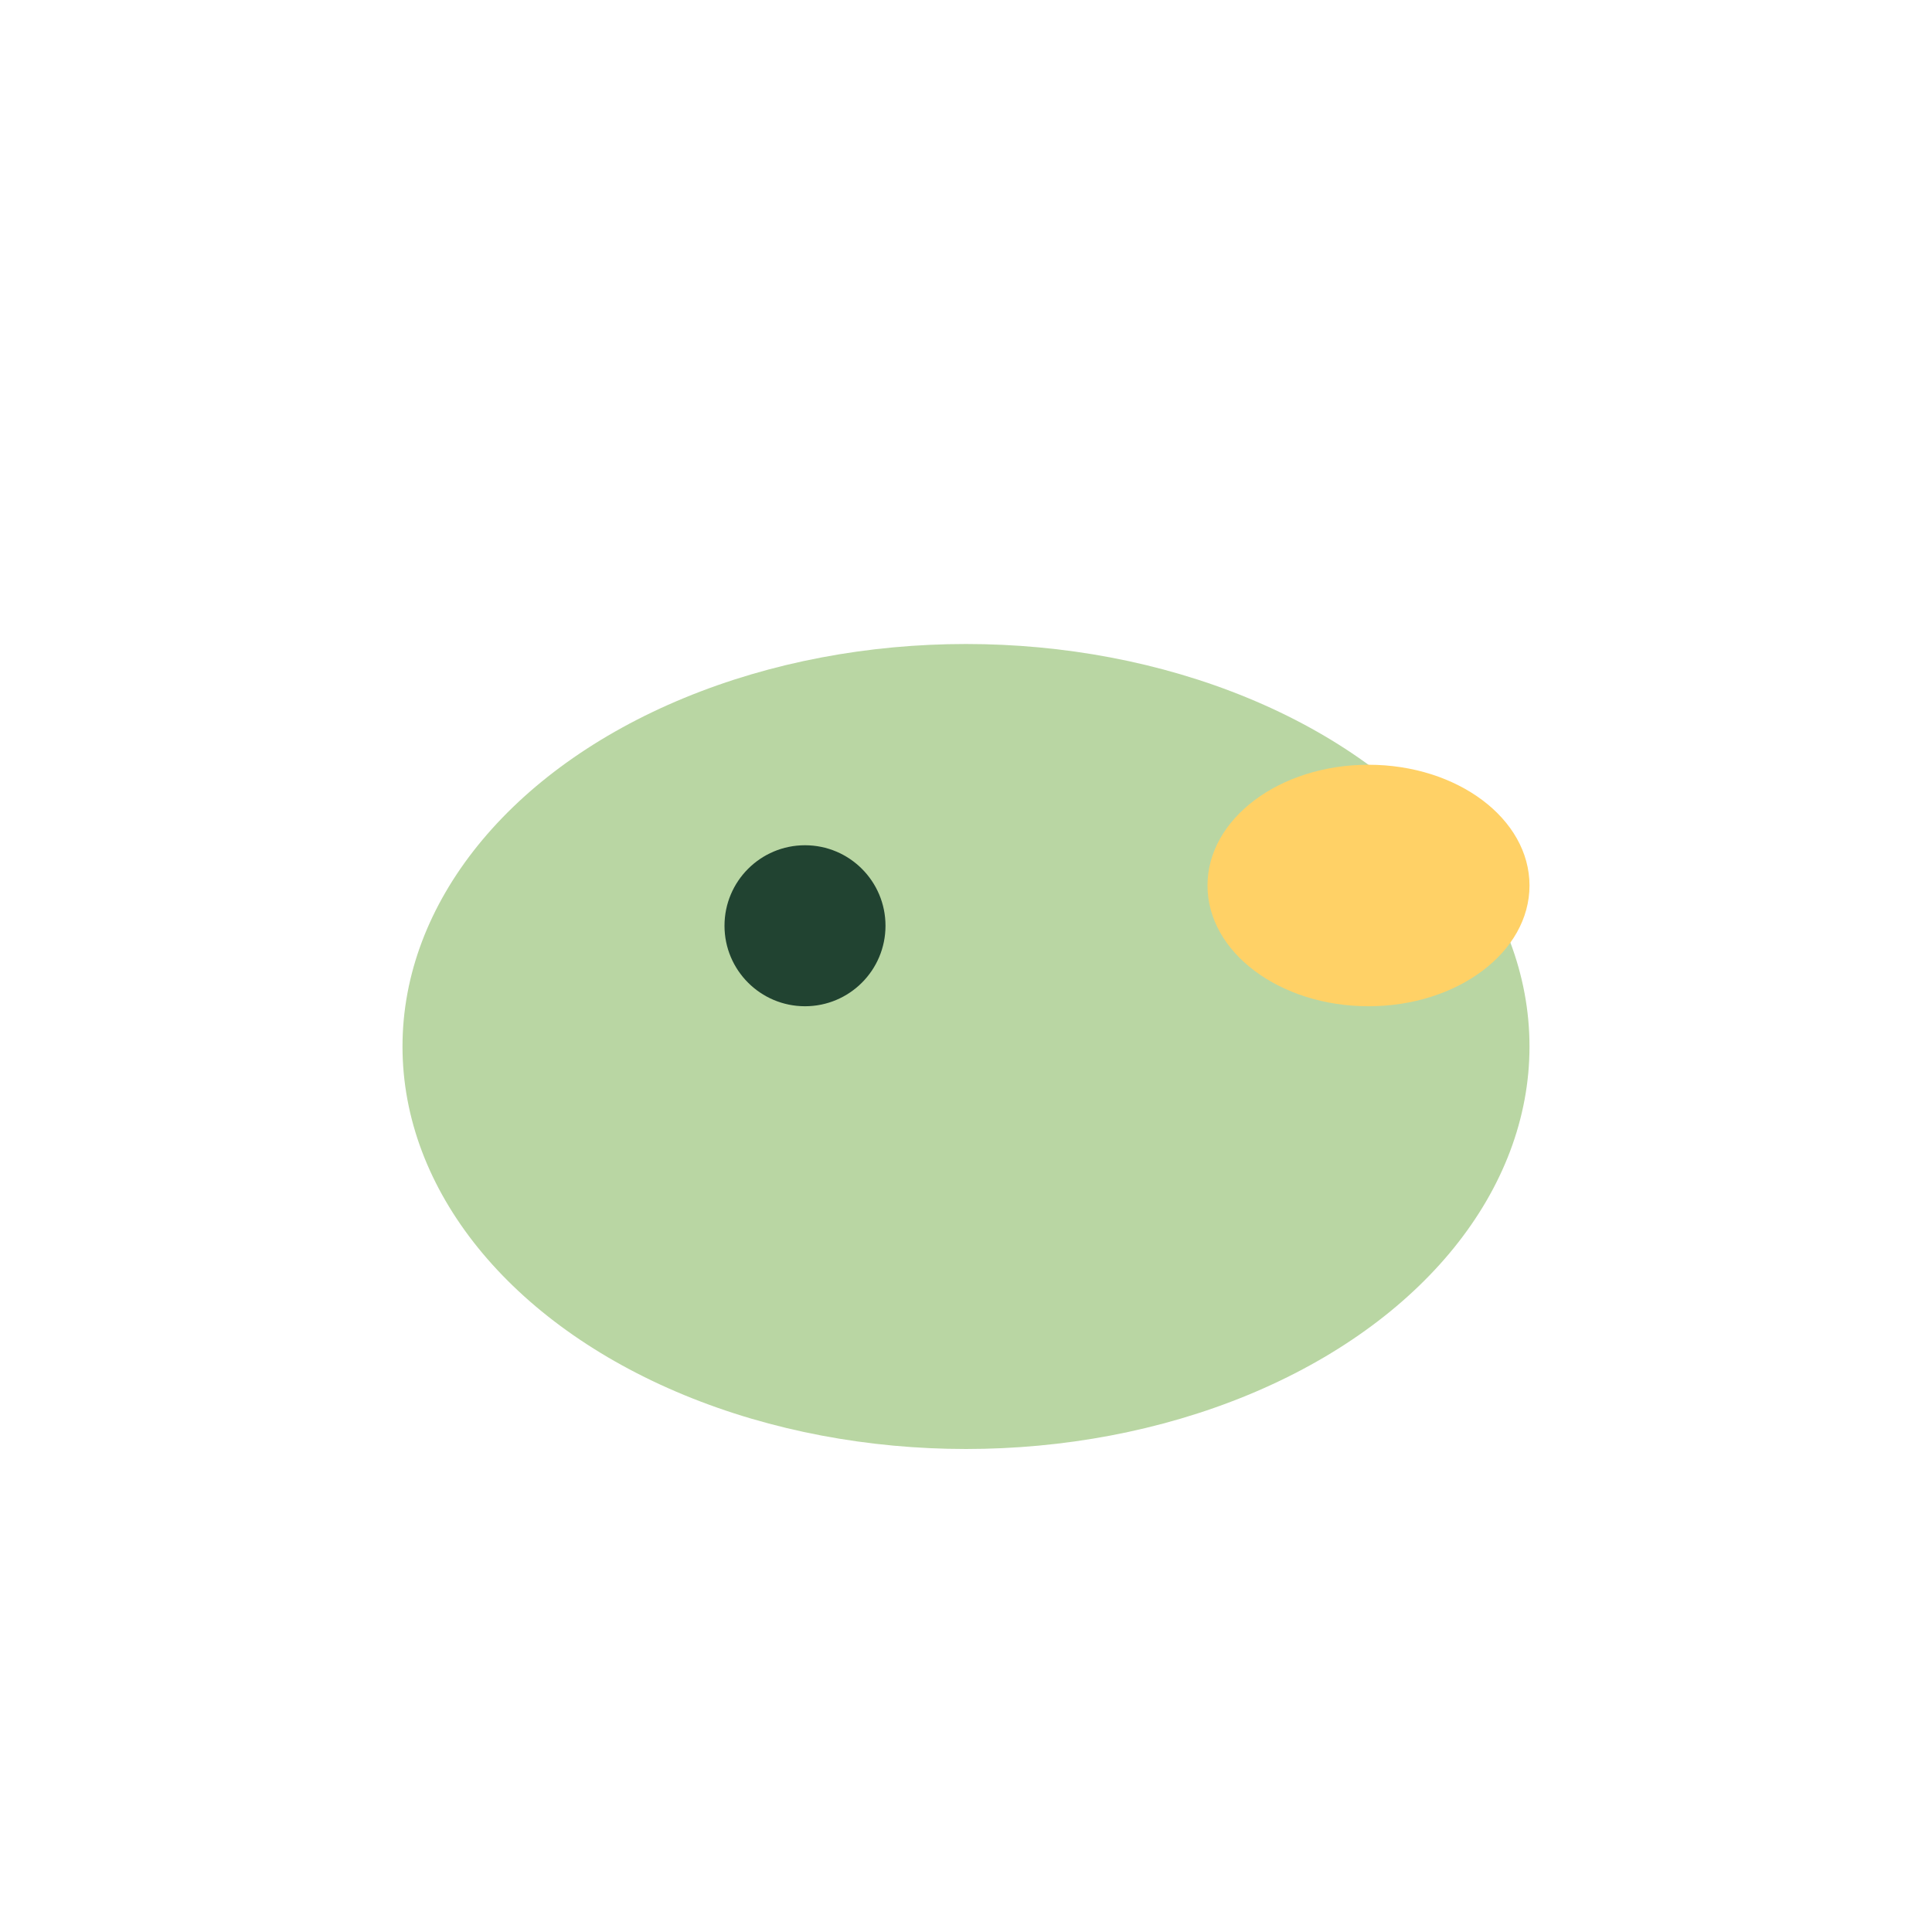<?xml version="1.0" encoding="UTF-8"?>
<svg xmlns="http://www.w3.org/2000/svg" width="24" height="24" viewBox="0 0 24 24"><ellipse cx="12" cy="13" rx="7" ry="5" fill="#B9D6A3"/><ellipse cx="17" cy="11" rx="2" ry="1.5" fill="#FFD166"/><circle cx="10" cy="11.5" r="1" fill="#214331"/></svg>